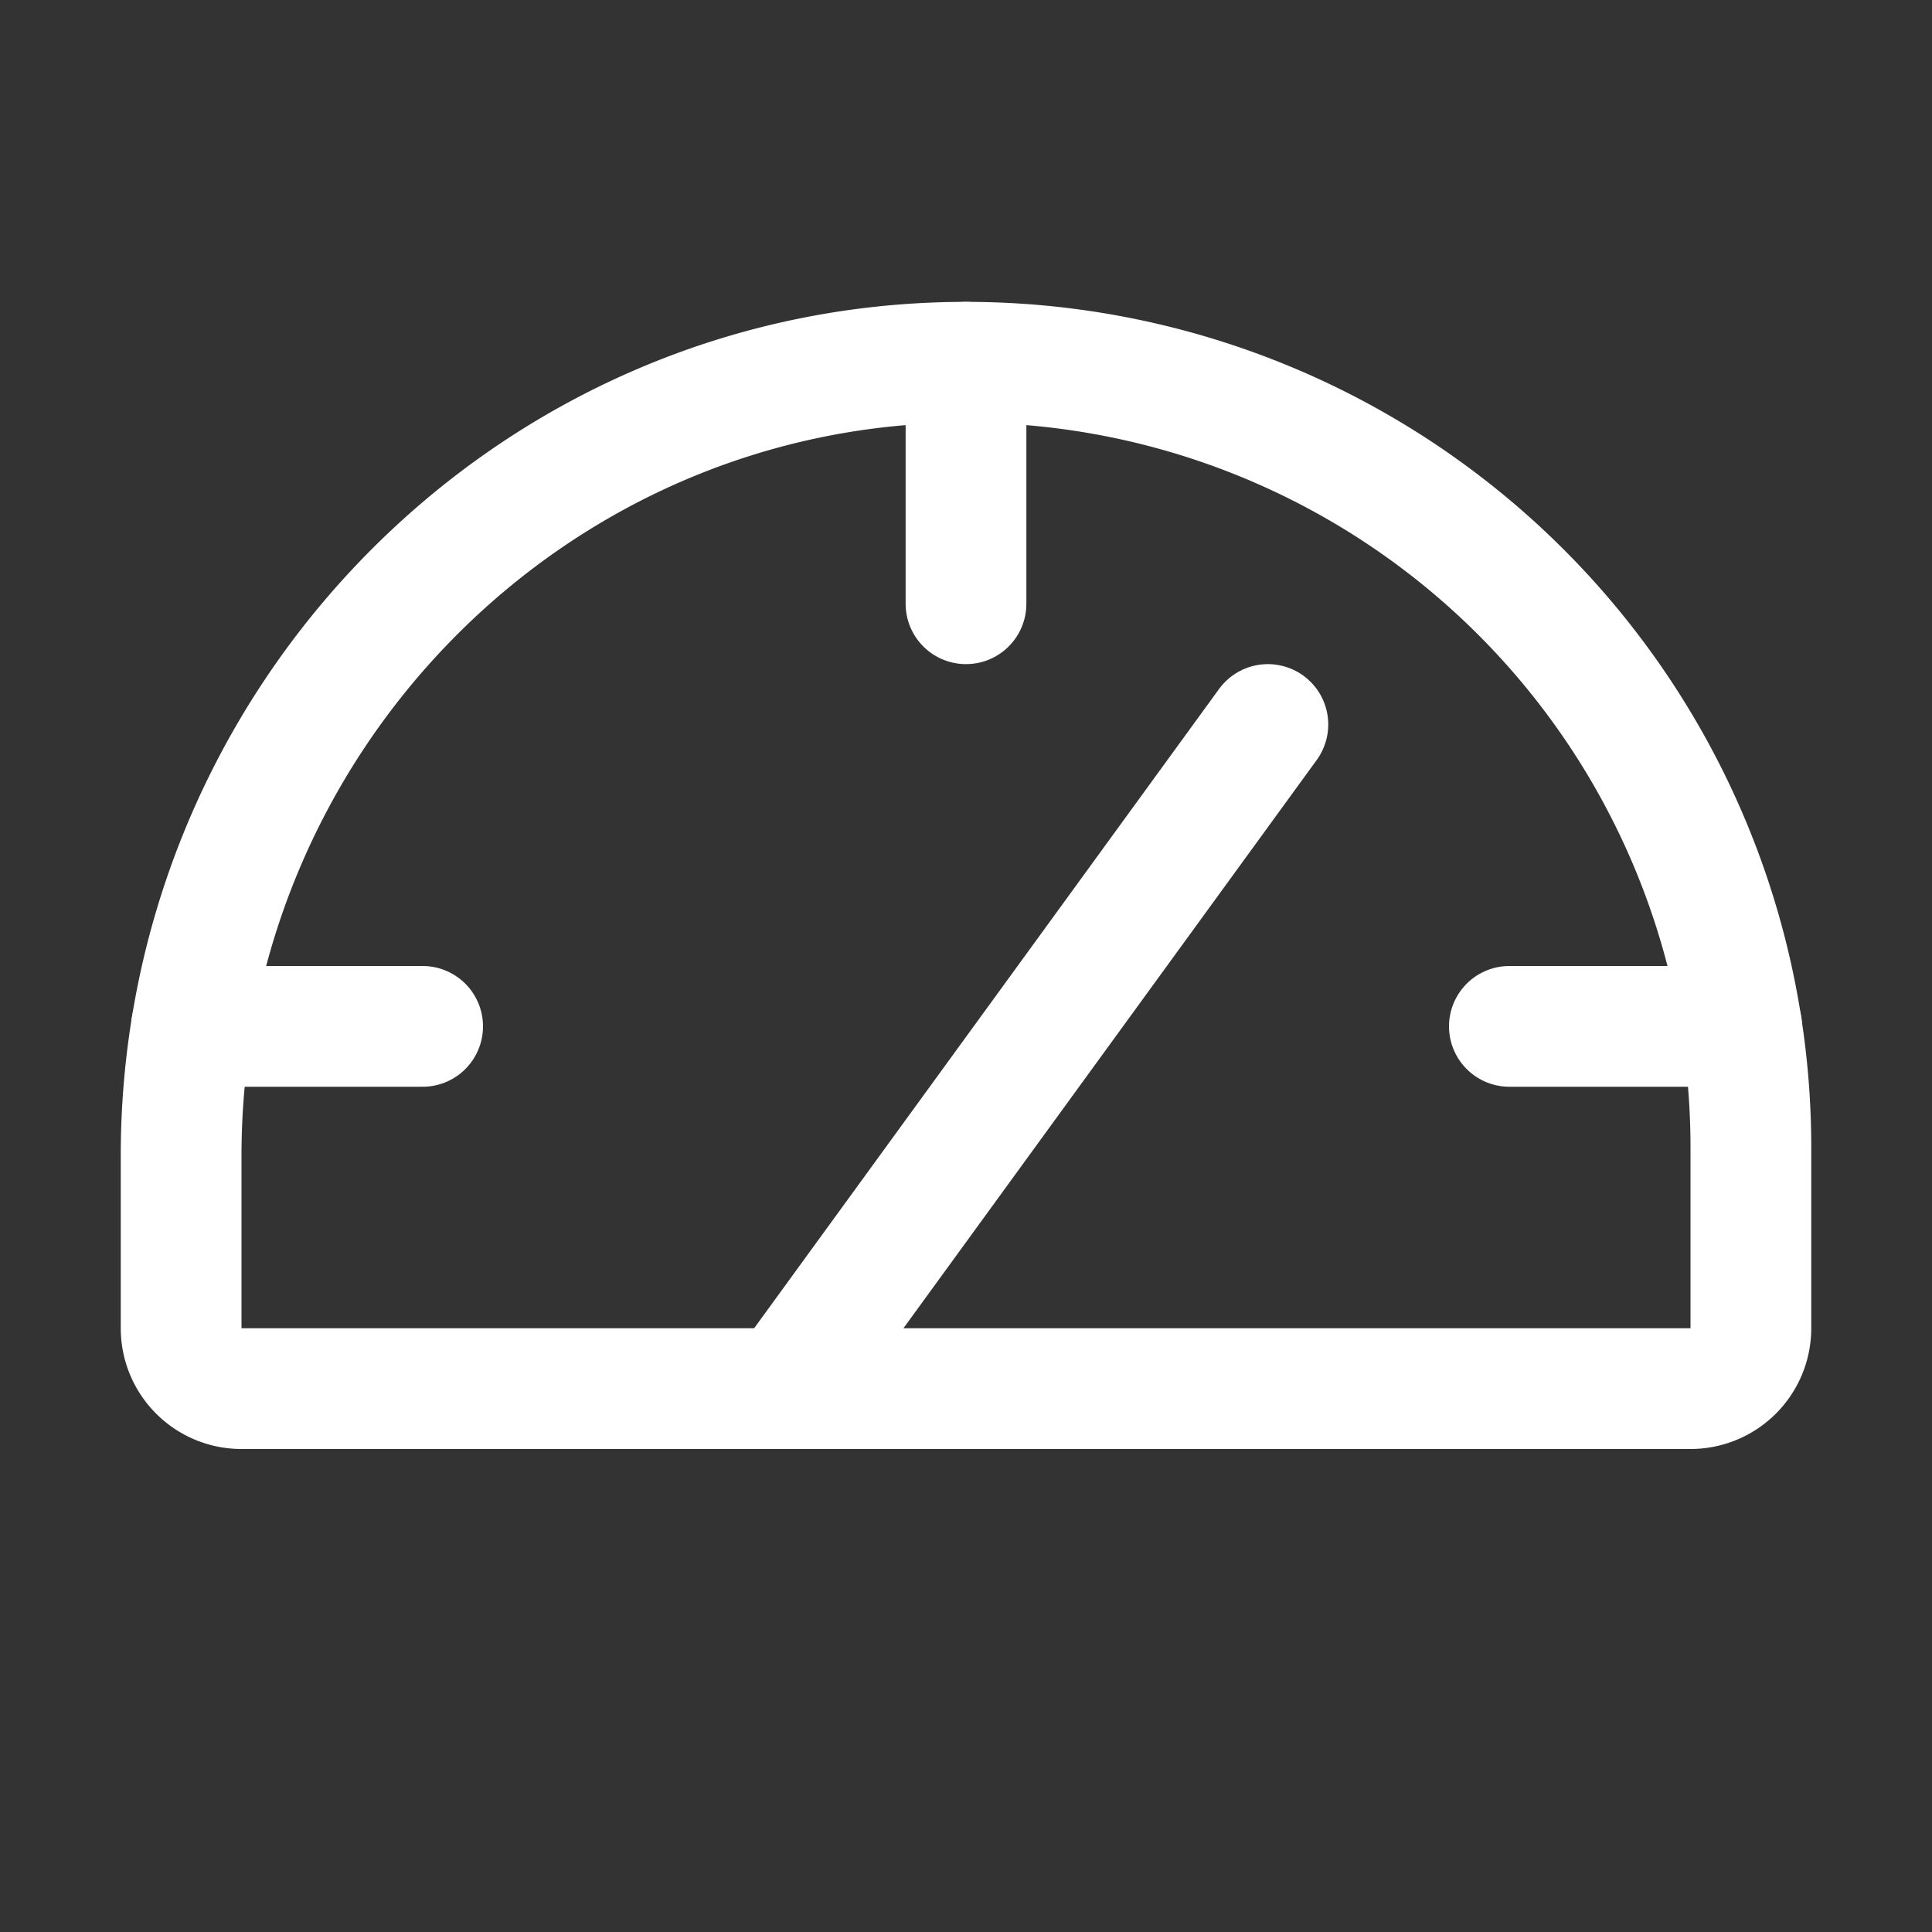 <svg xmlns="http://www.w3.org/2000/svg" viewBox="0 0 256 256">
  <rect x="0" y="0" width="256" height="256" fill="#333333" stroke="none"/>
  <rect width="24" height="24" fill="none"/>
  <path d="M24,176V153.13C24,95.65,70.15,48.2,127.63,48A104,104,0,0,1,232,152v24a8,8,0,0,1-8,8H32A8,8,0,0,1,24,176Z" fill="none" stroke="white" stroke-linecap="round" stroke-linejoin="round" stroke-width="16"/>
  <line x1="128" y1="48" x2="128" y2="80" fill="none" stroke="white" stroke-linecap="round" stroke-linejoin="round" stroke-width="16"/>
  <line x1="104" y1="184" x2="168" y2="96" fill="none" stroke="white" stroke-linecap="round" stroke-linejoin="round" stroke-width="16"/>
  <line x1="200" y1="136" x2="230.78" y2="136" fill="none" stroke="white" stroke-linecap="round" stroke-linejoin="round" stroke-width="16"/>
  <line x1="25.39" y1="136" x2="56" y2="136" fill="none" stroke="white" stroke-linecap="round" stroke-linejoin="round" stroke-width="16"/>
</svg> 